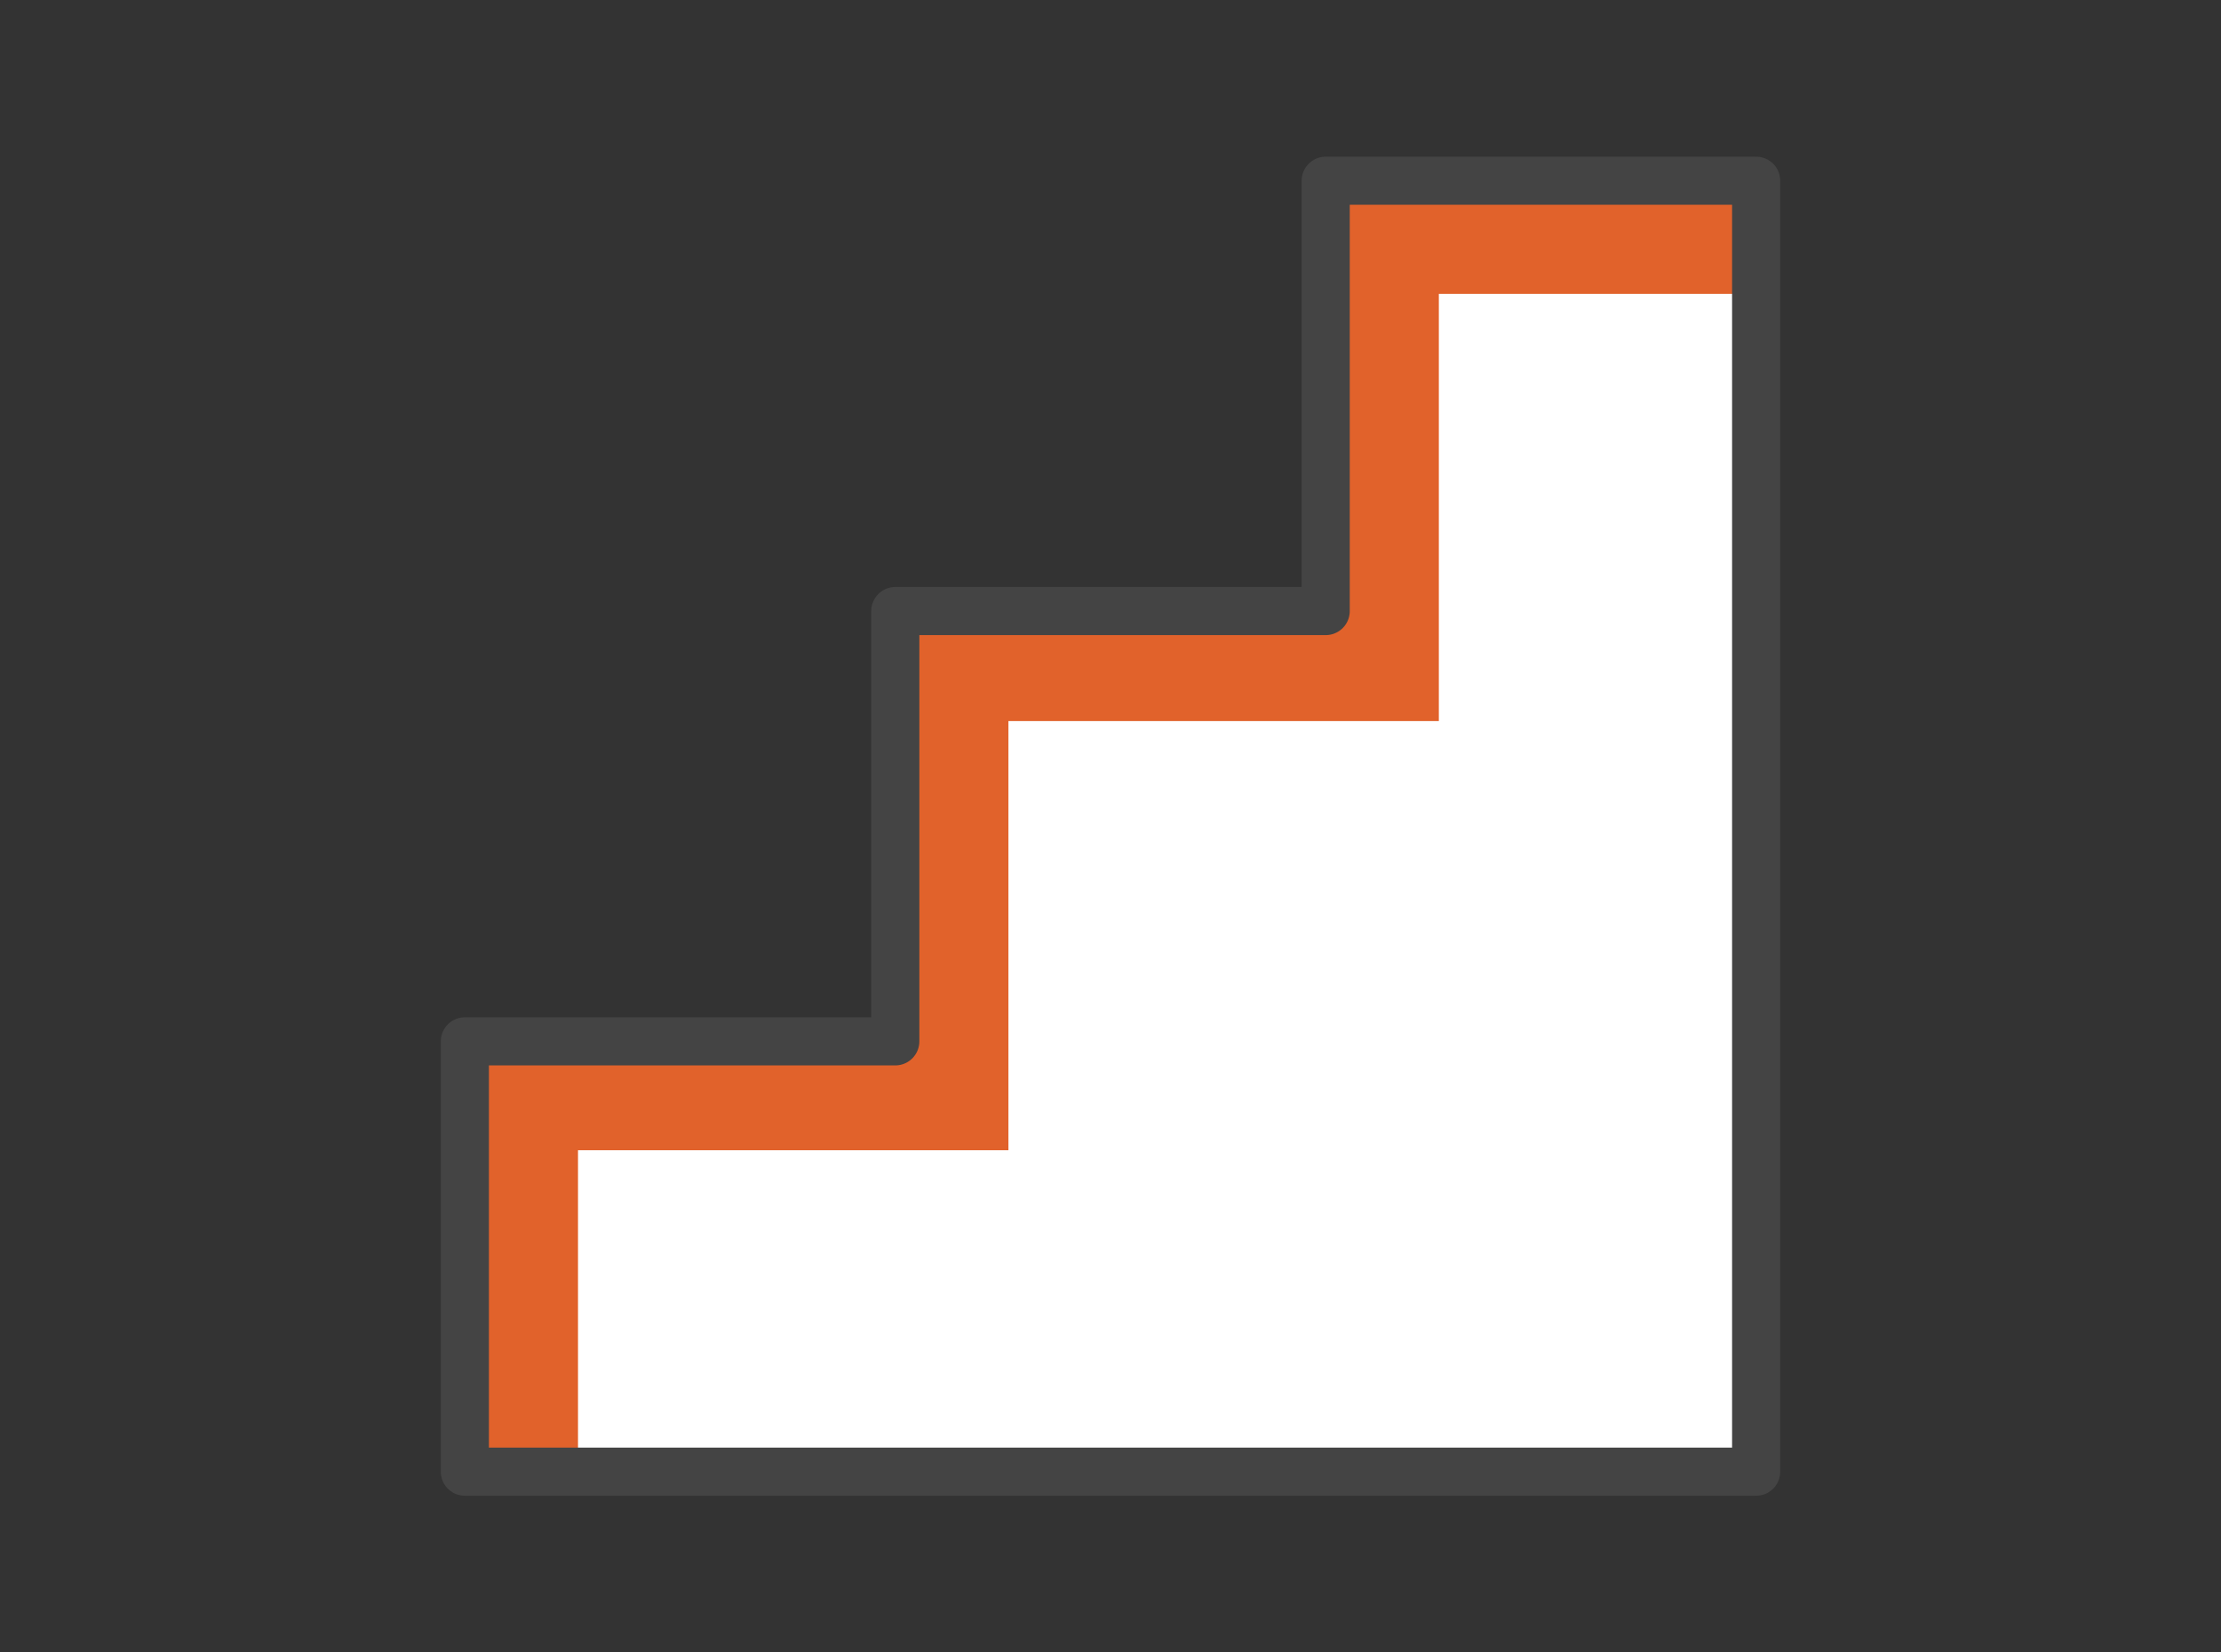 <svg xmlns="http://www.w3.org/2000/svg" width="86" height="64" viewBox="0 0 86 64"><rect x="0" y="0" width="86" height="64" fill="#333333" stroke="none"/><rect width="86" height="64" fill="none"/><path d="M51.333,7V23.667H34.667V40.333H18V57H68V7Z" fill="#fff"/><path d="M68,7H51.333V23.548H34.5v4.381h.164V40.169H18V57h4.381V44.55H39.048V27.928H55.714V11.381H68Z" fill="#e1622b"/><path d="M51.333,7V23.667H34.667V40.333H18V57H68V7Z" fill="none" stroke="#444" stroke-linecap="round" stroke-linejoin="round" stroke-width="1.863"/></svg>